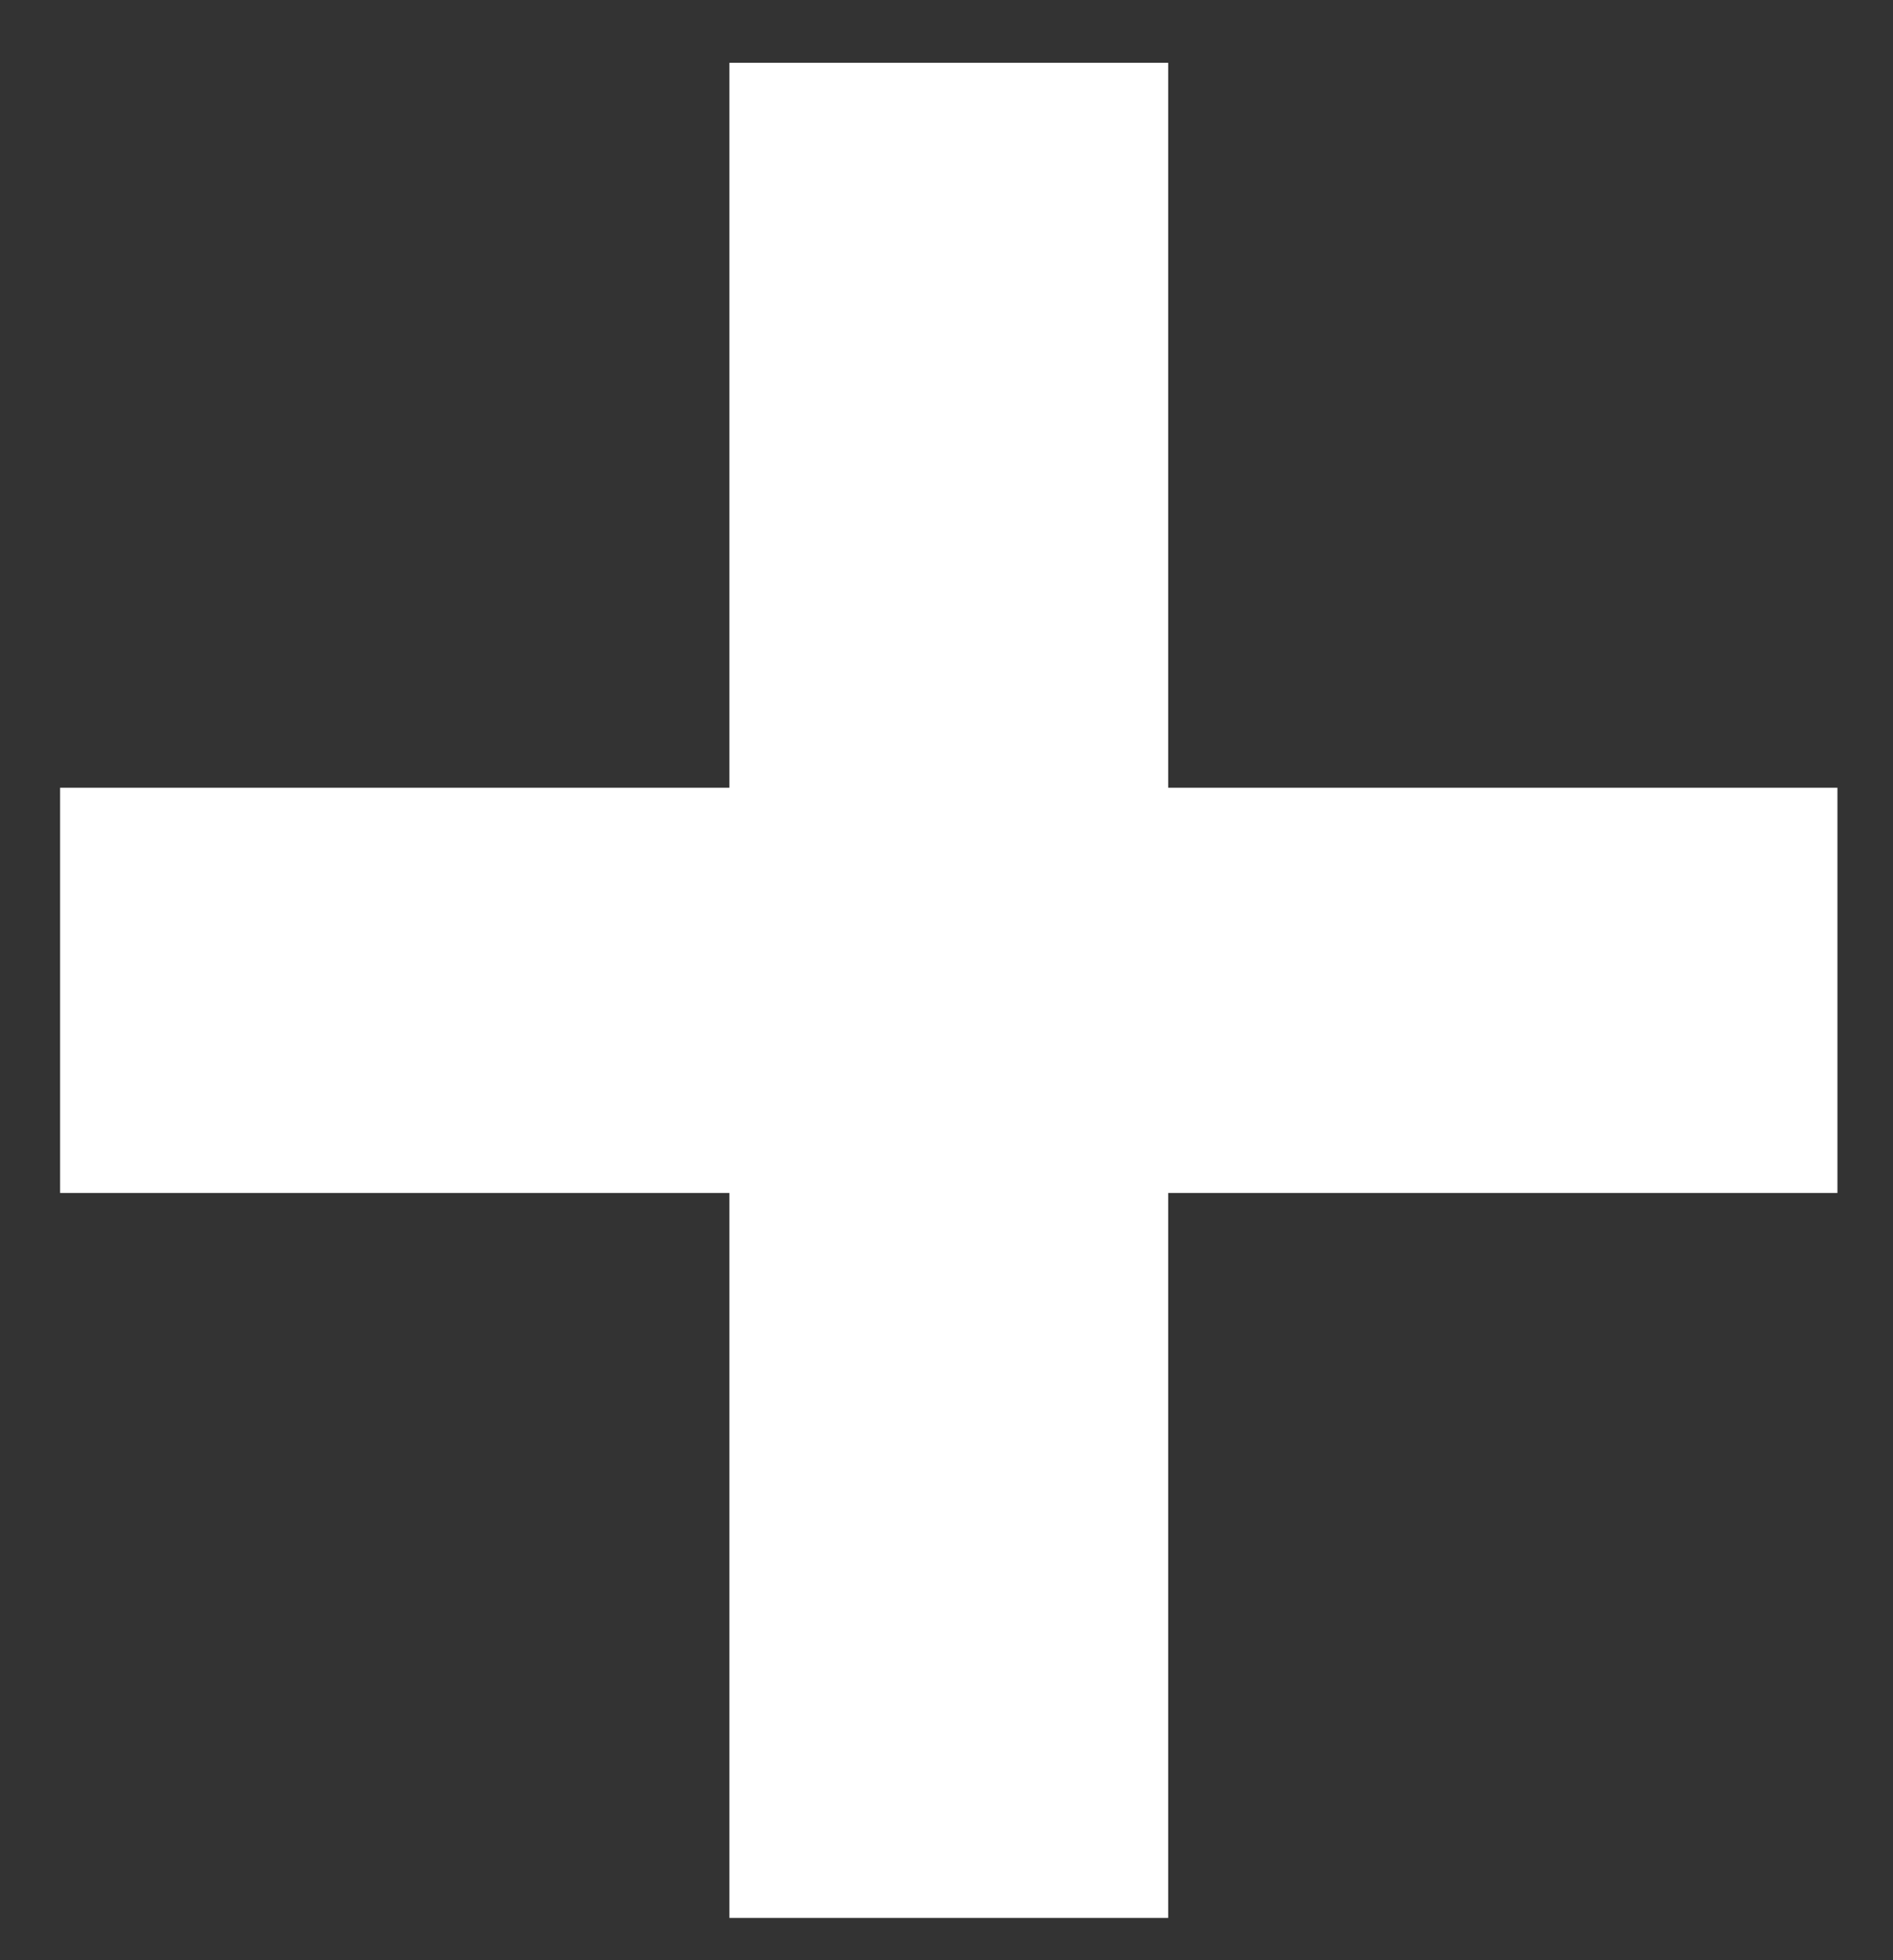<svg width="28" height="29" viewBox="0 0 28 29" fill="none" xmlns="http://www.w3.org/2000/svg">
<rect x="0" y="0" width="28" height="29" fill="#333333" stroke="none"/>
<path d="M10.789 28.374H17.279V17.649H27.178V11.654H17.279V0.929H10.789V11.654H0.889V17.649H10.789V28.374Z" fill="#fff"/>
</svg>

